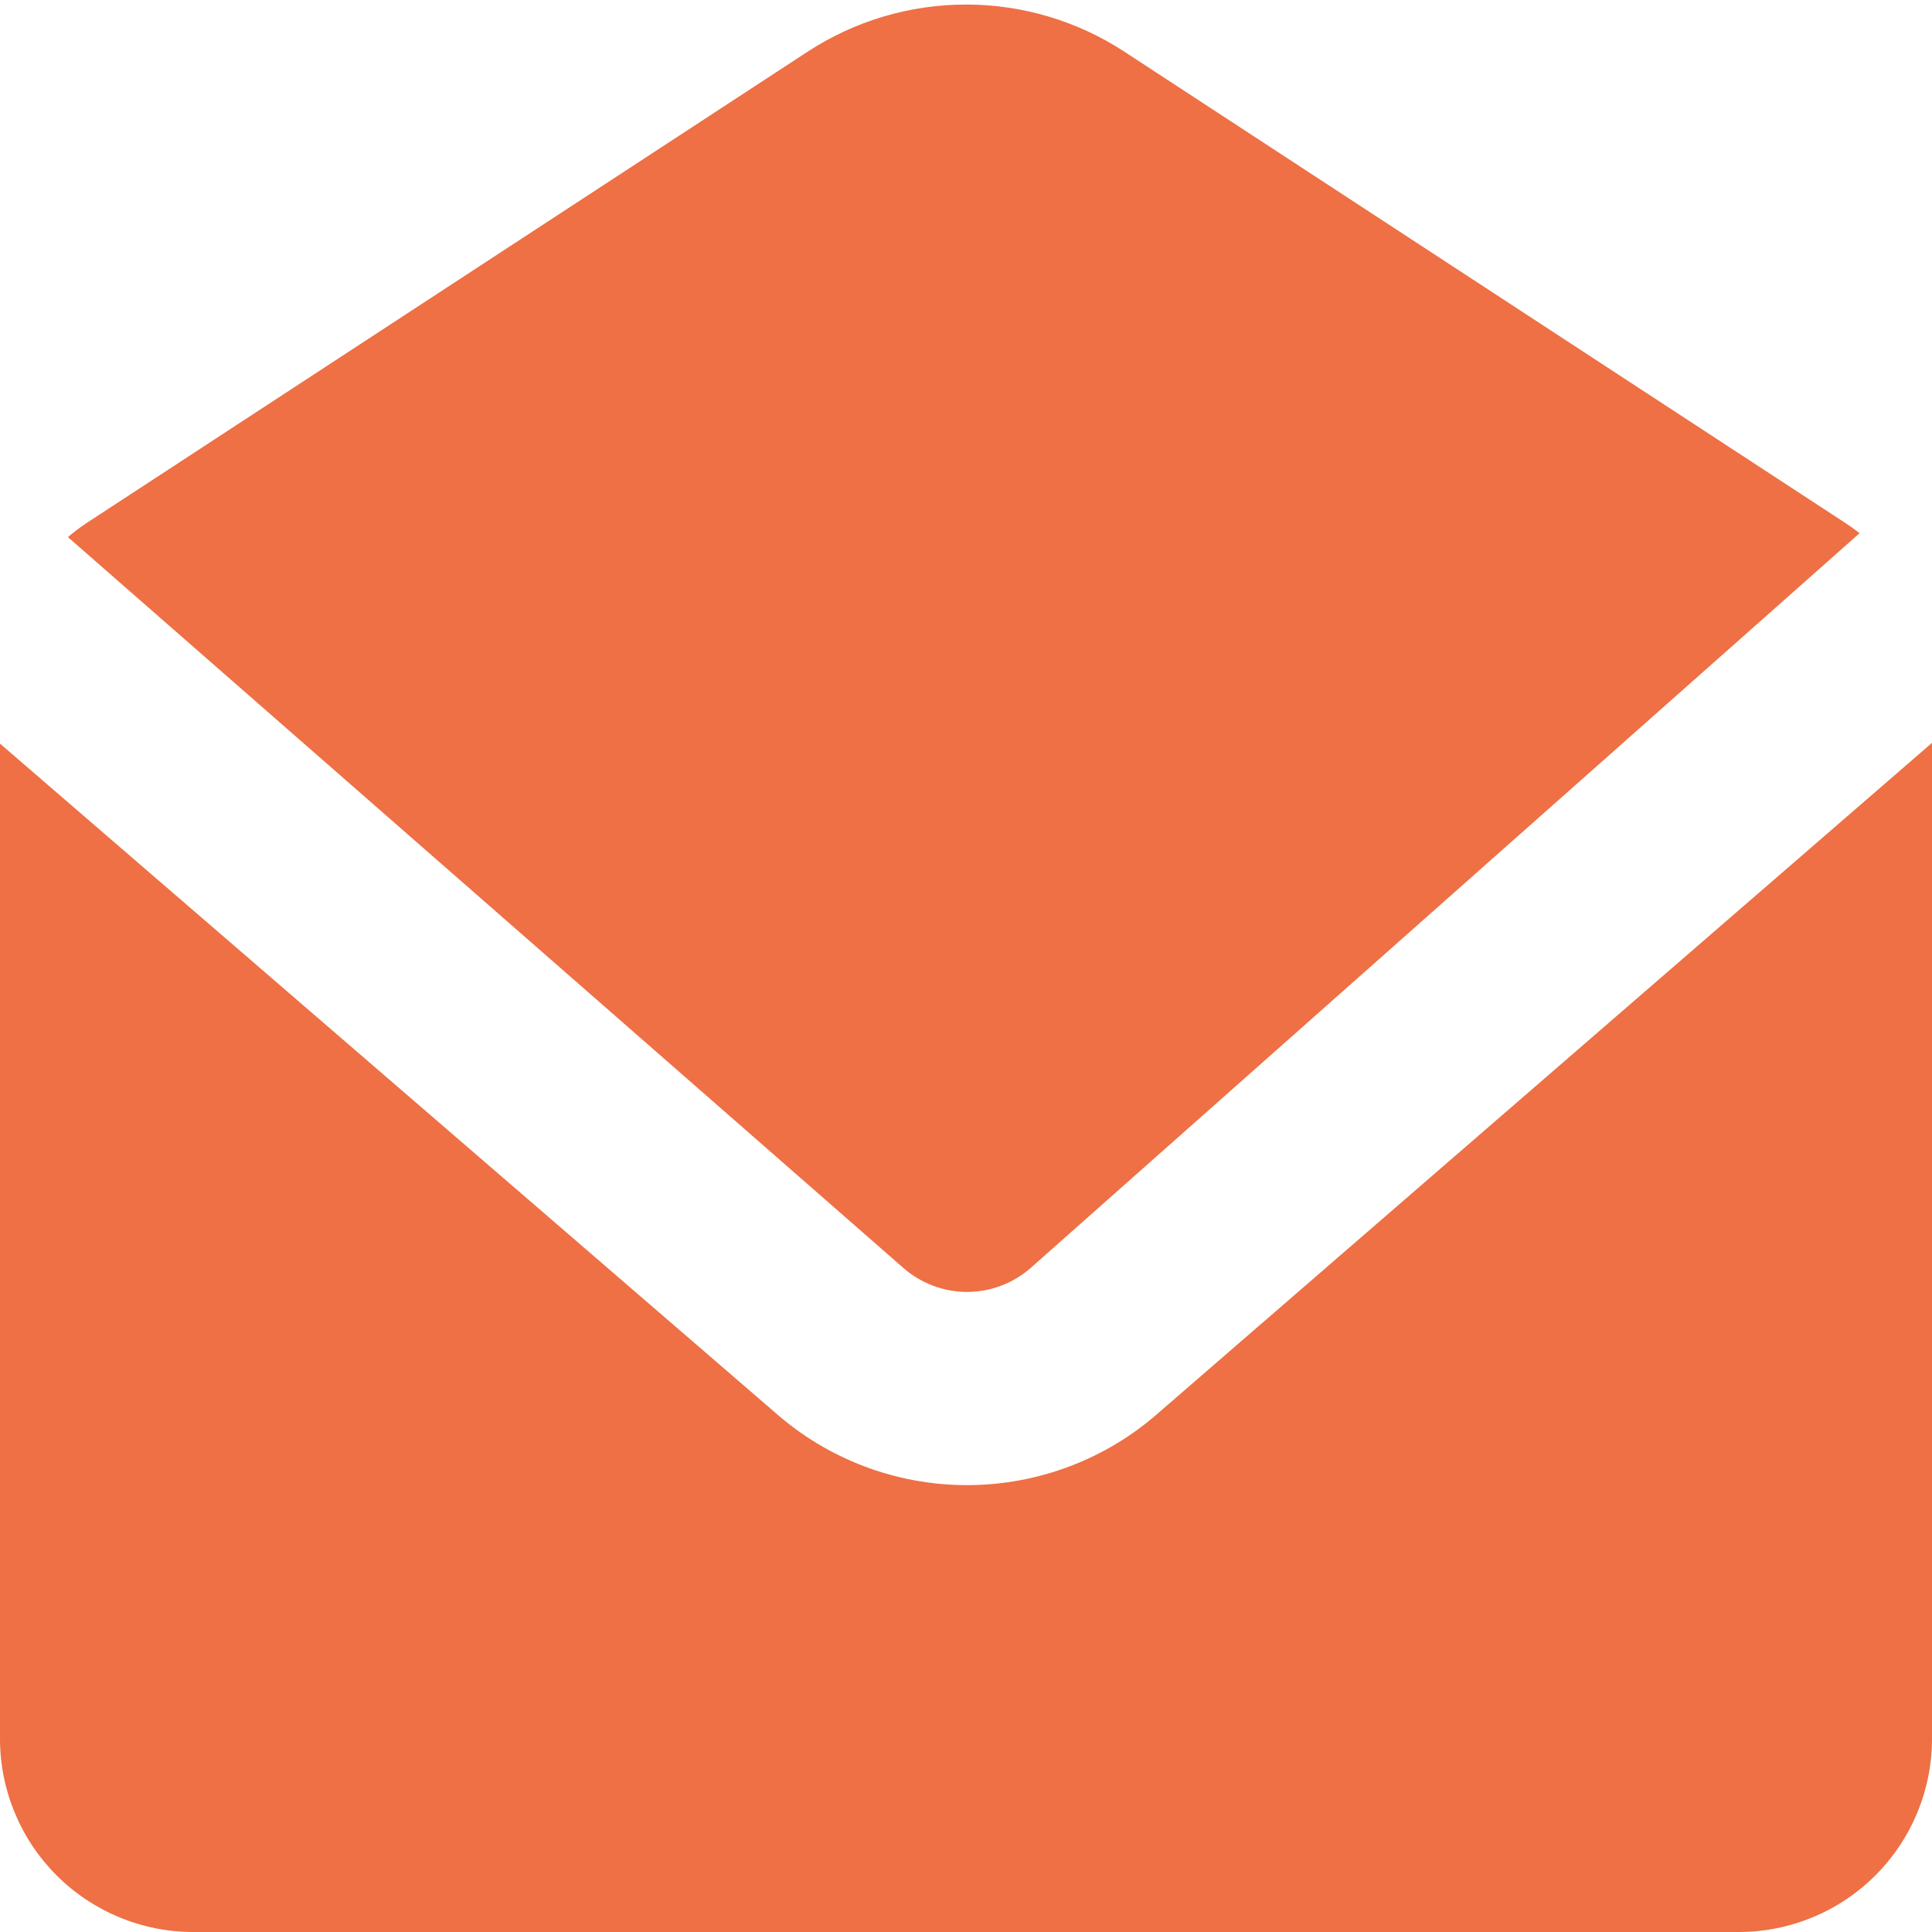<svg width="20" height="20" viewBox="0 0 20 20" fill="none" xmlns="http://www.w3.org/2000/svg">
<path d="M19.25 5.52L10.676 13.12C10.493 13.283 10.256 13.374 10.011 13.374C9.765 13.374 9.528 13.283 9.345 13.12L0.703 5.56C0.767 5.505 0.834 5.455 0.906 5.408L8.359 0.536C8.847 0.217 9.417 0.047 10 0.047C10.583 0.047 11.153 0.217 11.641 0.536L19.094 5.408C19.148 5.443 19.2 5.48 19.25 5.52ZM20 7.69V18C20 18.53 19.789 19.039 19.414 19.414C19.039 19.789 18.53 20 18 20H2C1.47 20 0.961 19.789 0.586 19.414C0.211 19.039 0 18.53 0 18V7.698L8.014 14.614C8.564 15.104 9.274 15.374 10.01 15.374C10.746 15.374 11.457 15.104 12.006 14.614L20 7.69Z" fill="#EE7044"/>
</svg>
